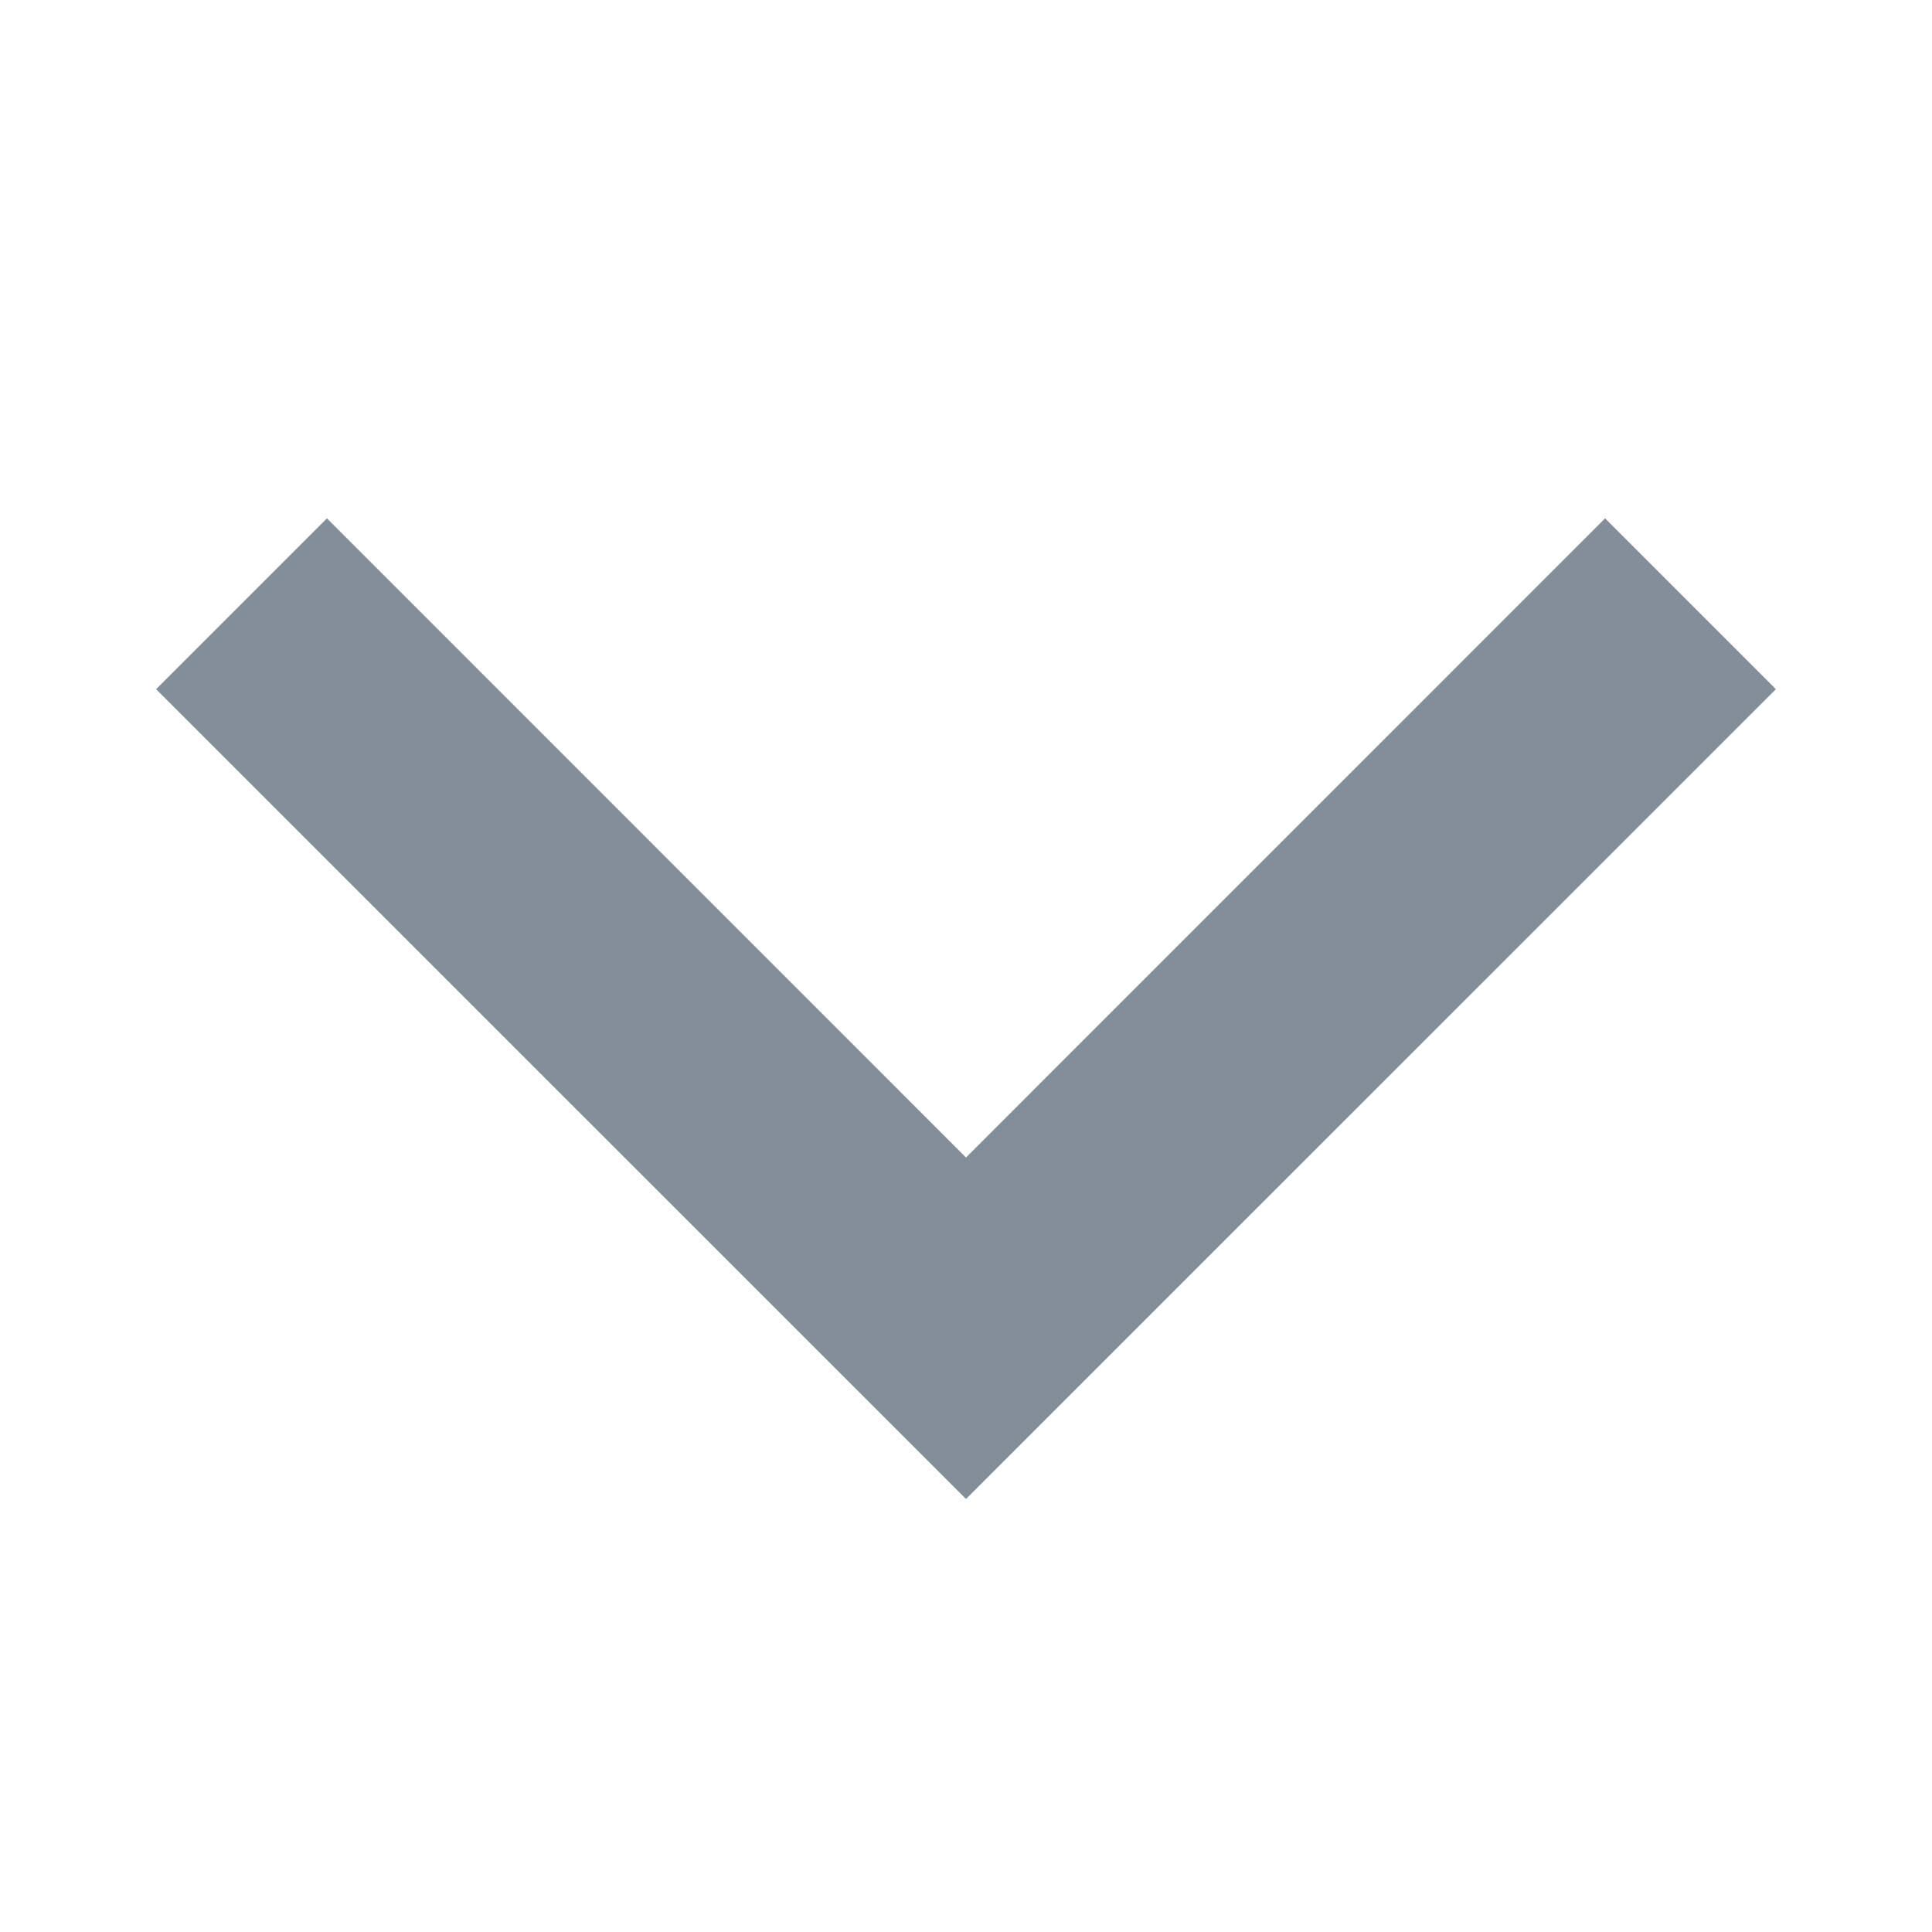 <?xml version="1.0" encoding="UTF-8"?> <svg xmlns="http://www.w3.org/2000/svg" width="24" height="24" viewBox="0 0 24 24" fill="none"> <g id="16 / chevron-bottom"> <path id="icon" fill-rule="evenodd" clip-rule="evenodd" d="M19.939 6.439L22.061 8.561L12 18.621L1.939 8.561L4.061 6.439L12 14.379L19.939 6.439Z" fill="#848E99"></path> </g> </svg> 